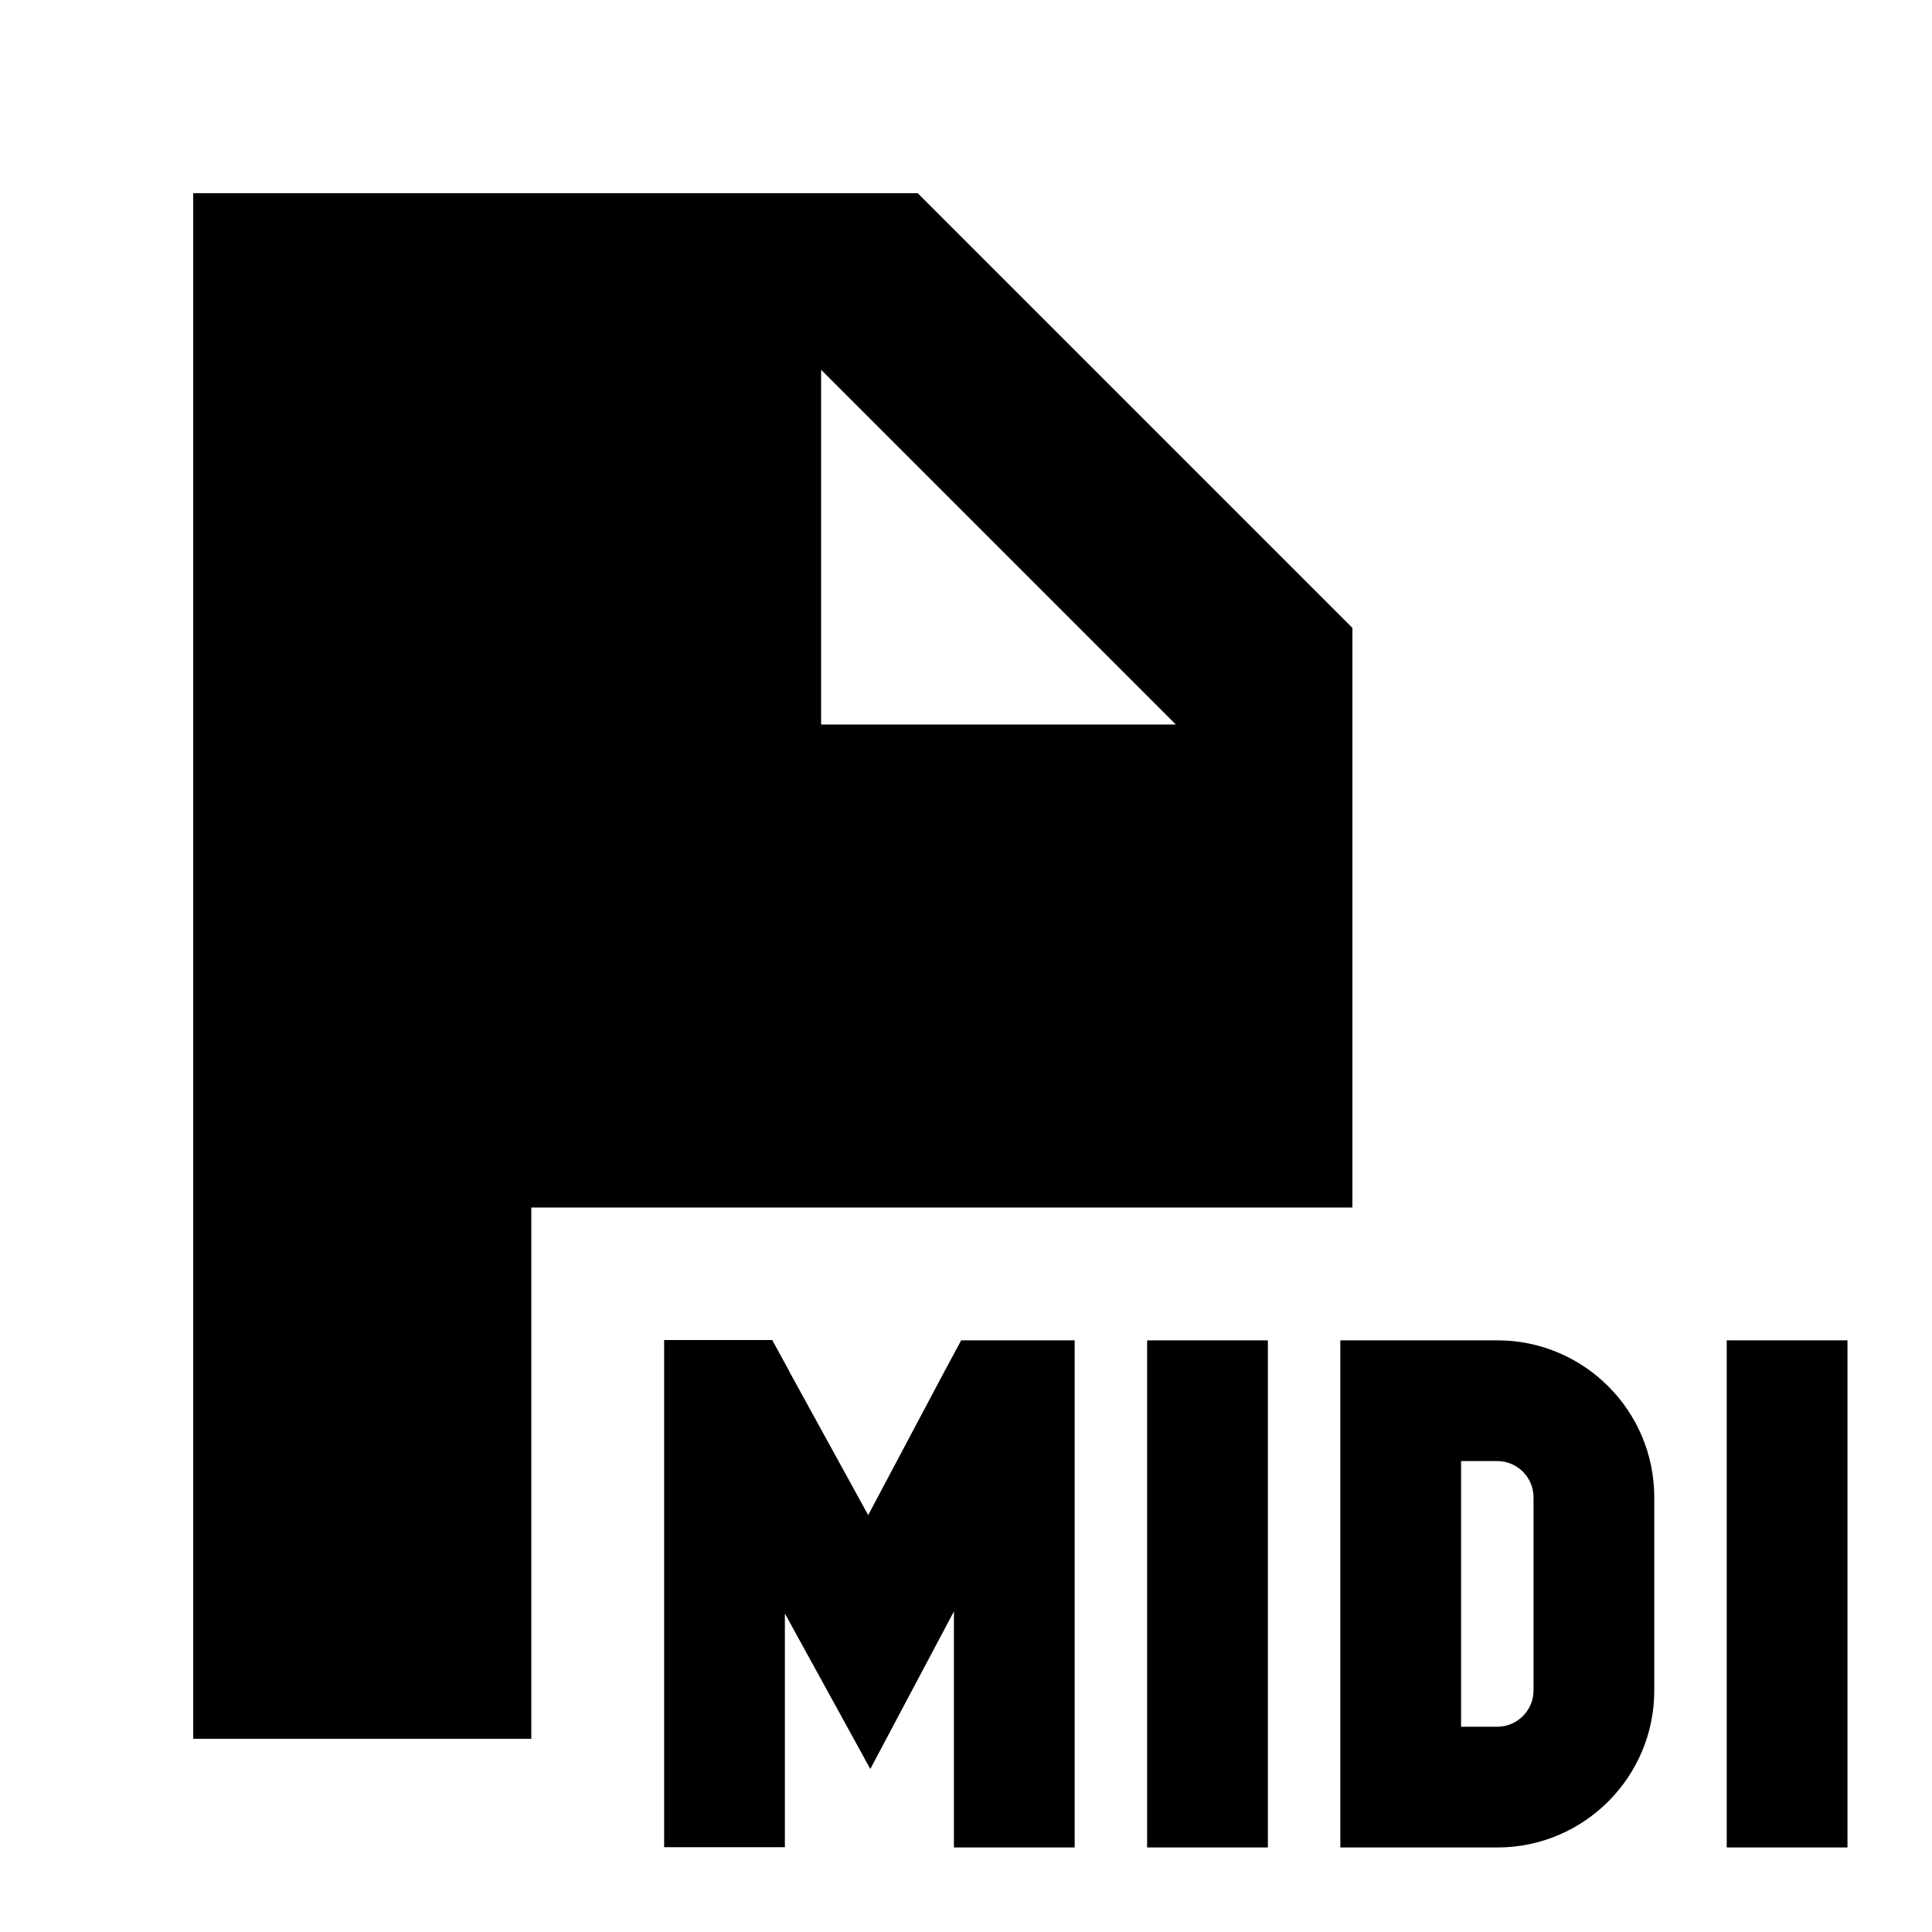 <svg xmlns="http://www.w3.org/2000/svg" viewBox="0 0 640 640"><!--! Font Awesome Pro 7.1.0 by @fontawesome - https://fontawesome.com License - https://fontawesome.com/license (Commercial License) Copyright 2025 Fonticons, Inc. --><path fill="currentColor" d="M261.5 454.4L287.6 501.9L312.7 454.6L318.4 444L356 444L356 612L316 612L316 533.8C310.3 544.6 301 562 288.3 586C275.2 562.1 265.7 544.9 260 534.5L260 611.9L220 611.9L220 443.9L255.8 443.9L261.5 454.3zM420 612L380 612L380 444L420 444L420 612zM496 444C524.7 444 548 467.3 548 496L548 560C548 588.7 524.7 612 496 612L444 612L444 444L496 444zM612 612L572 612L572 444L612 444L612 612zM448 208L448 400L176 400L176 576L64 576L64 64L304 64L448 208zM484 572L496 572C502.6 572 508 566.6 508 560L508 496C508 489.4 502.6 484 496 484L484 484L484 572zM272 240L389.5 240L272 122.5L272 240z"/></svg>